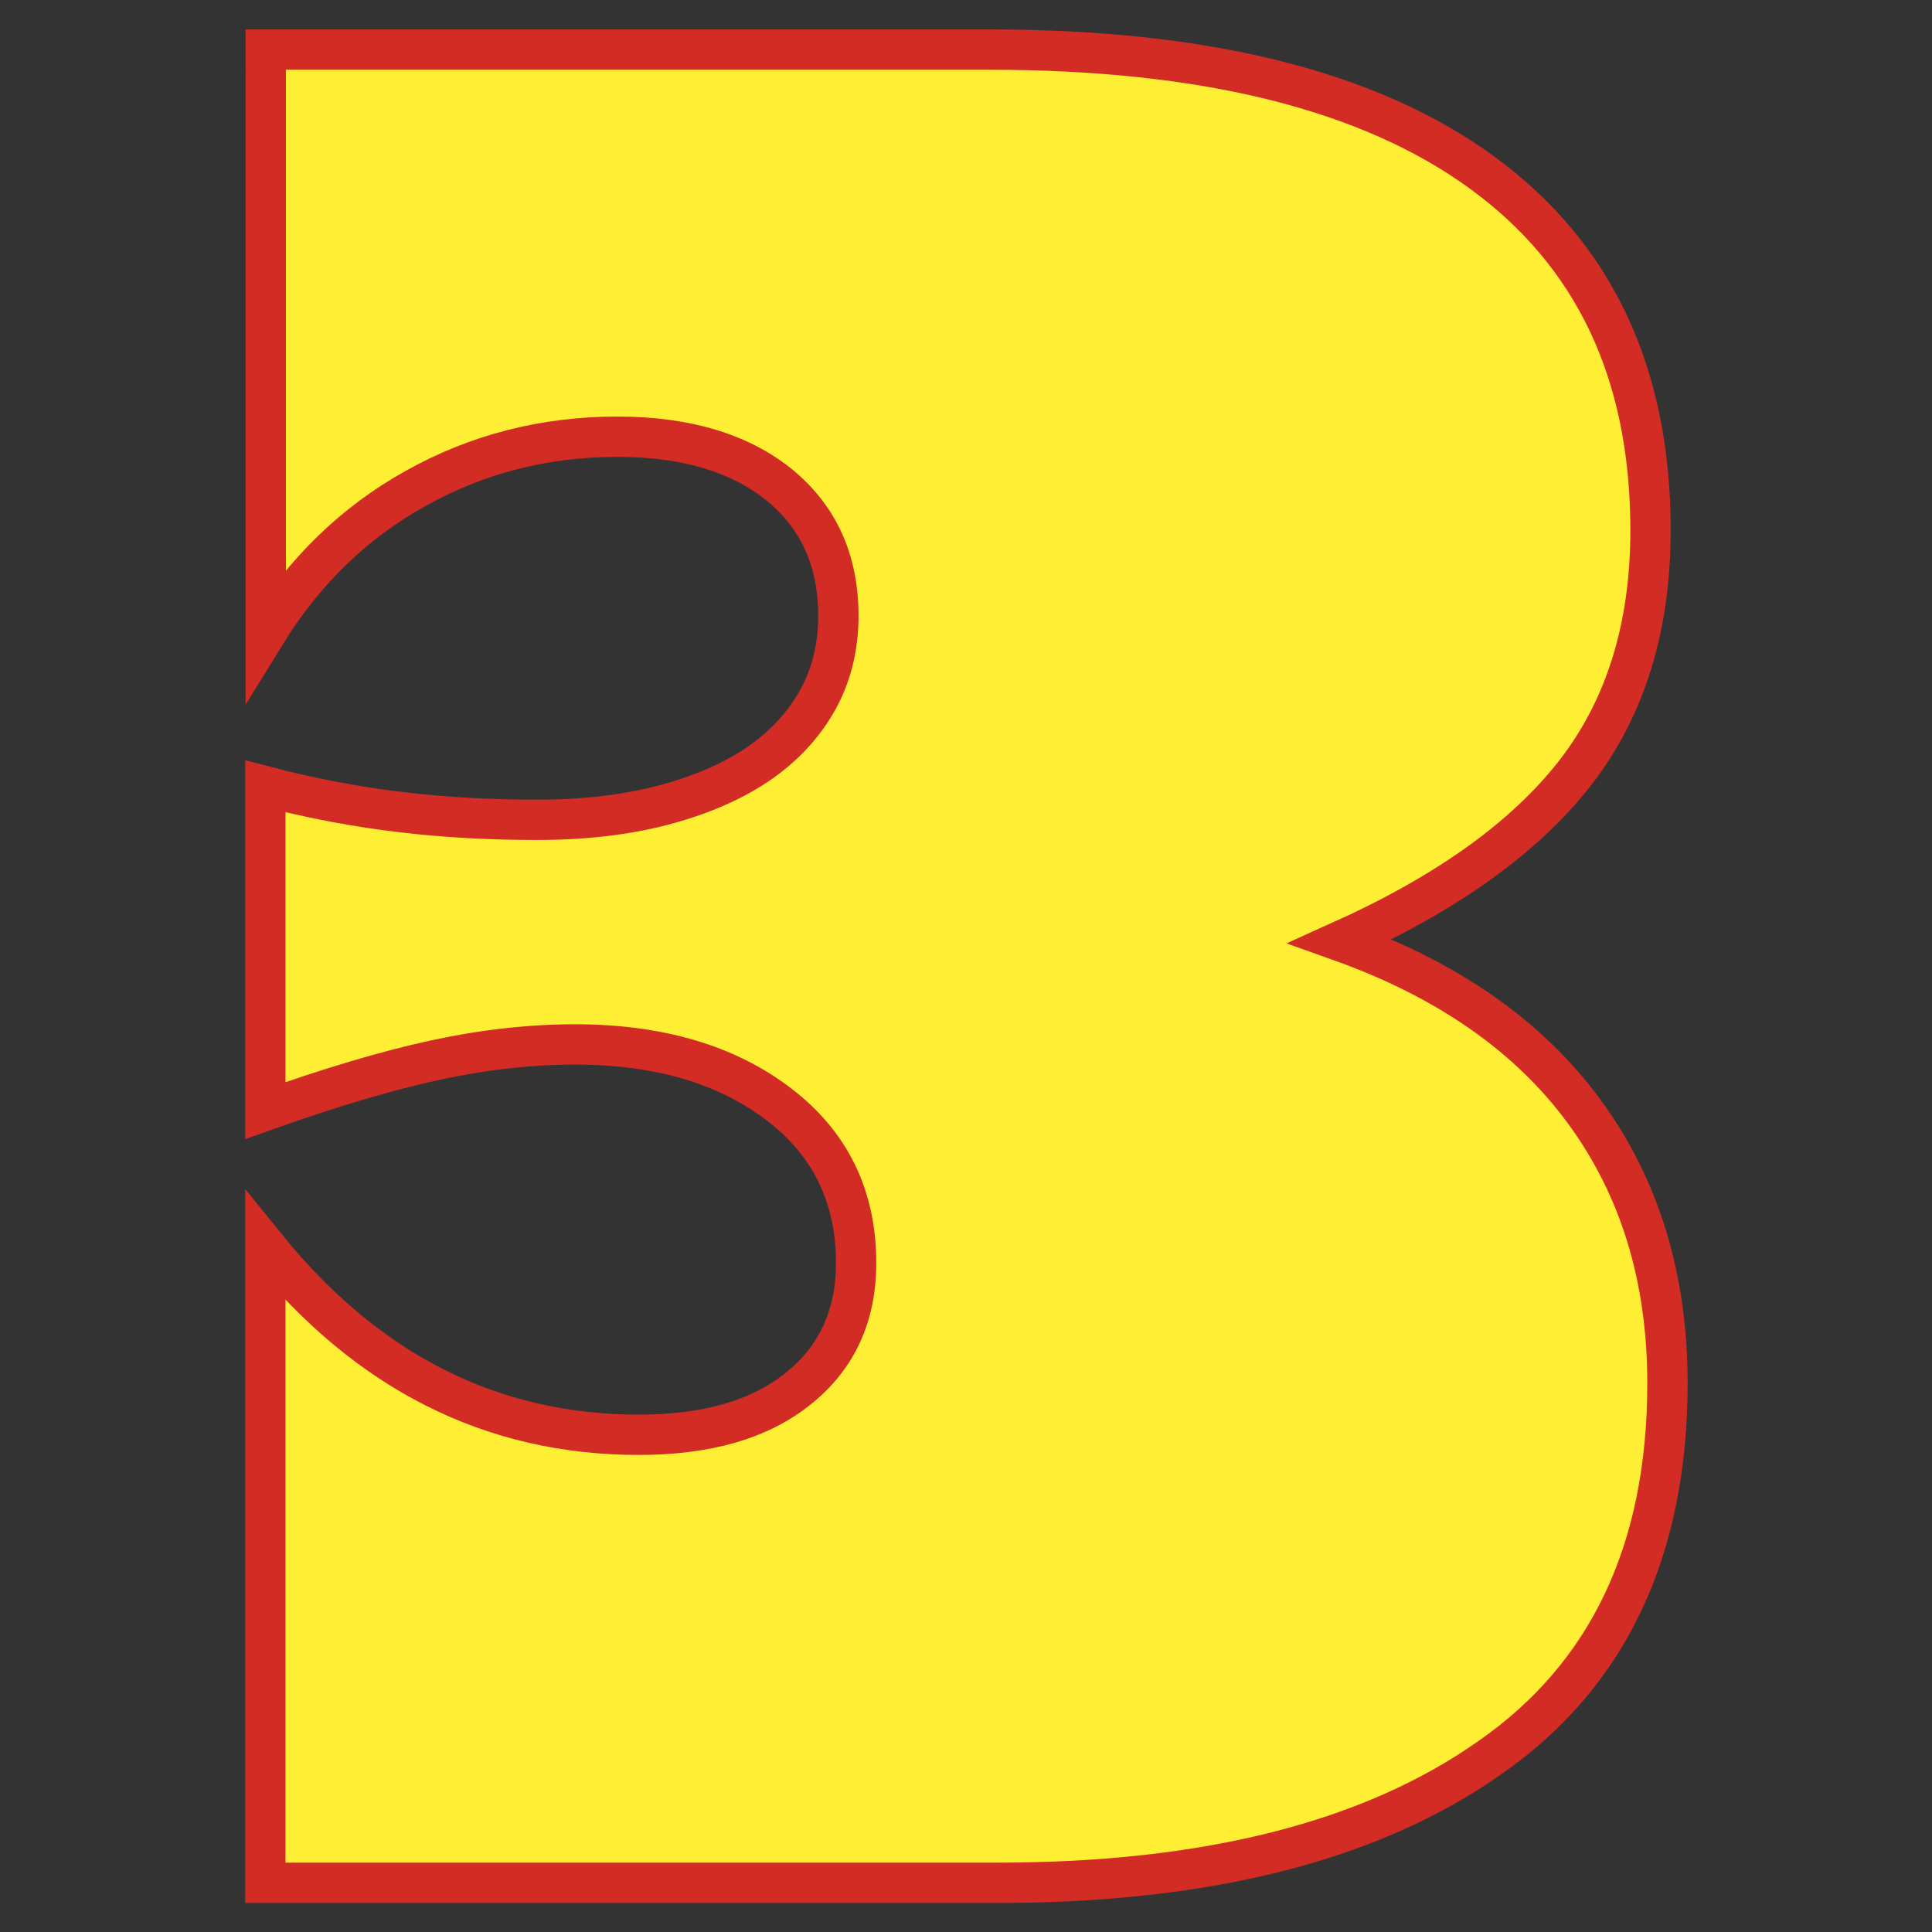 <?xml version="1.0" encoding="utf-8"?>
<!-- Generator: Adobe Illustrator 27.4.1, SVG Export Plug-In . SVG Version: 6.00 Build 0)  -->
<svg version="1.1" xmlns="http://www.w3.org/2000/svg" xmlns:xlink="http://www.w3.org/1999/xlink" x="0px" y="0px"
	 viewBox="0 0 47.91 47.91" style="enable-background:new 0 0 47.91 47.91;" xml:space="preserve">
<rect x="0" y="0" width="47.91" height="47.91" fill="#333333" stroke="none"/>
<style type="text/css">
	.st0{display:none;}
	.st1{display:inline;fill:#FFEF34;stroke:#D22C25;stroke-miterlimit:10;}
	.st2{fill:#FFEF34;stroke:#D22C25;stroke-miterlimit:10;}
</style>
<g id="レイヤー_1" class="st0">
	<path class="st1" d="M34.07,47.12H13.84V6.79l20.22-5.84V47.12z"/>
</g>
<g id="レイヤー_2" class="st0">
	<path class="st1" d="M41.29,19.46c0,1.67-0.15,3.31-0.46,4.91c-0.31,1.61-0.77,3.21-1.38,4.8c-0.62,1.59-1.39,3.19-2.32,4.81
		c-0.93,1.62-2.03,3.27-3.28,4.96h8.64v8.1H5.97c5.94-7.39,9.88-12.64,11.82-15.76c1.95-3.14,2.92-5.69,2.92-7.65
		c0-1.33-0.44-2.43-1.31-3.31c-0.87-0.89-1.94-1.34-3.19-1.34c-1.65,0-3.25,0.69-4.8,2.06c-0.77,0.68-1.59,1.52-2.46,2.53
		c-0.86,1.01-1.78,2.2-2.75,3.57L6.56,6.53c0.52-0.38,1.11-0.77,1.77-1.19C9,4.92,9.76,4.47,10.62,3.97
		c1.73-0.99,3.51-1.76,5.36-2.29c1.87-0.54,3.97-0.8,6.31-0.8c3.55,0,6.81,0.74,9.77,2.23c2.98,1.51,5.25,3.65,6.82,6.43
		C40.49,12.34,41.29,15.65,41.29,19.46z"/>
</g>
<g id="レイヤー_3">
	<path class="st2" d="M24.54,1.23c5.34,0,9.41,1.01,12.2,3.04c2.79,2.03,4.19,4.98,4.19,8.88c0,2.42-0.63,4.43-1.88,6.03
		c-1.25,1.6-3.19,2.98-5.81,4.16c2.66,0.95,4.68,2.36,6.05,4.23c1.37,1.87,2.06,4.11,2.06,6.73c0,4.15-1.47,7.25-4.41,9.29
		c-2.94,2.07-7.01,3.1-12.21,3.1H6.58V30.9c2.52,3.12,5.61,4.68,9.26,4.68c1.69,0,3.01-0.38,3.96-1.15c0.95-0.76,1.43-1.8,1.43-3.11
		c0-1.65-0.64-2.96-1.91-3.93c-1.29-0.99-2.98-1.49-5.06-1.49c-1.11,0-2.27,0.13-3.47,0.39c-1.2,0.26-2.61,0.68-4.21,1.25v-8.04
		c1.15,0.3,2.27,0.51,3.37,0.64c1.09,0.13,2.21,0.19,3.37,0.19c1.15,0,2.19-0.12,3.11-0.36c0.92-0.24,1.71-0.58,2.35-1.01
		c0.65-0.44,1.14-0.97,1.49-1.59c0.35-0.63,0.52-1.33,0.52-2.1c0-1.37-0.49-2.45-1.47-3.25c-0.98-0.79-2.32-1.19-4.01-1.19
		c-1.81,0-3.48,0.43-5,1.28c-1.53,0.85-2.77,2.06-3.72,3.6V1.23H24.54z"/>
</g>
<g id="レイヤー_4" class="st0">
	<path class="st1" d="M39.44,1.23v19.84h7.39v10.37h-7.39v15.25H19.22V31.43H1.08v-9.71L19.22,1.23H39.44z M19.22,10.02L9.63,21.07
		h9.59V10.02z"/>
</g>
<g id="レイヤー_5" class="st0">
	<path class="st1" d="M43.09,30.02c0,3.32-0.84,6.27-2.53,8.85c-1.69,2.62-3.99,4.64-6.91,6.05c-2.96,1.43-6.31,2.14-10.07,2.14
		c-4.9,0-9.33-1.05-13.28-3.16c-3.95-2.1-6.4-5-7.36-8.7l0.36-0.42c1.71,1.13,3.38,1.97,5.02,2.5c1.64,0.54,3.4,0.8,5.29,0.8
		c2.7,0,4.91-0.6,6.64-1.79s2.59-2.74,2.59-4.65s-0.82-3.35-2.47-4.32c-1.65-0.97-4.08-1.46-7.3-1.46c-1.05,0-2.03,0.07-2.92,0.21
		c-0.89,0.14-1.7,0.32-2.43,0.54c-0.72,0.22-1.37,0.46-1.94,0.73c-0.57,0.27-1.03,0.53-1.39,0.79l-0.48-0.39l6.7-26.9h34.4v8.13
		H28.97l-1.58,6.14c5.06,0.32,8.95,1.82,11.65,4.5C41.74,22.26,43.09,25.73,43.09,30.02z"/>
</g>
<g id="レイヤー_6" class="st0">
	<path class="st1" d="M47.41,27.9c0,3.67-1,6.98-3.01,9.92c-1.99,2.9-4.79,5.17-8.4,6.82c-3.61,1.61-7.68,2.41-12.21,2.41
		c-4.51,0-8.55-0.82-12.12-2.47c-3.51-1.63-6.27-3.96-8.25-7C1.47,34.56,0.5,31.11,0.5,27.22c0-4.9,1.53-9.63,4.59-14.18
		c3.1-4.59,7.57-8.65,13.4-12.18h27.88v0.8c-2.8,0.85-5.55,2.13-8.25,3.84c-2.68,1.71-4.97,3.57-6.88,5.6
		c5.1,0.75,9.07,2.62,11.91,5.6C45.99,19.7,47.41,23.43,47.41,27.9z M23.61,30.2c0.6,0,1.15-0.1,1.65-0.31
		c0.51-0.21,0.94-0.49,1.31-0.85c0.37-0.36,0.65-0.78,0.85-1.27c0.2-0.49,0.3-1.02,0.3-1.59c0-1.17-0.39-2.16-1.16-2.98
		c-0.75-0.81-1.73-1.22-2.92-1.22c-1.13,0-2.1,0.42-2.89,1.25c-0.81,0.81-1.22,1.8-1.22,2.95c0,1.13,0.39,2.08,1.16,2.86
		C21.49,29.81,22.46,30.2,23.61,30.2z"/>
</g>
<g id="レイヤー_7" class="st0">
	<path class="st1" d="M44.73,1.23L25.22,46.68H3.18L19.24,9.36H5.8V1.23H44.73z"/>
</g>
<g id="レイヤー_8" class="st0">
	<path class="st1" d="M46.19,13.19c0,5.52-3.4,9.04-10.19,10.54v0.12c3.61,0.79,6.28,2.1,8.01,3.93c1.73,1.83,2.59,4.26,2.59,7.3
		c0,4.25-1.82,7.37-5.45,9.35c-3.59,1.99-9.36,2.98-17.31,2.98c-7.65,0-13.31-1.04-17.01-3.13S1.3,39.05,1.3,34.84
		c0-2.92,0.84-5.28,2.53-7.09c1.69-1.81,4.3-3.11,7.83-3.9v-0.12C5,22.22,1.66,18.75,1.66,13.31c0-4.17,1.76-7.35,5.29-9.53
		c3.52-2.18,8.8-3.28,15.83-3.28c8.16,0,14.1,1.02,17.81,3.07C44.32,5.59,46.19,8.8,46.19,13.19z M24.06,37.82
		c1.05,0,1.94-0.37,2.65-1.1c0.71-0.73,1.07-1.61,1.07-2.62c0-0.54-0.09-1.05-0.28-1.53c-0.19-0.49-0.46-0.91-0.8-1.27
		c-0.35-0.36-0.76-0.64-1.24-0.85c-0.48-0.21-1-0.31-1.58-0.31c-1.05,0-1.95,0.37-2.68,1.1c-0.75,0.71-1.13,1.63-1.13,2.74
		c0,0.54,0.1,1.04,0.3,1.52c0.2,0.48,0.48,0.88,0.83,1.22c0.36,0.34,0.78,0.61,1.27,0.8C22.95,37.72,23.48,37.82,24.06,37.82z
		 M23.91,17.39c1.03,0,1.92-0.37,2.65-1.1c0.75-0.75,1.13-1.65,1.13-2.68c0-1.01-0.37-1.89-1.1-2.62c-0.73-0.73-1.64-1.1-2.71-1.1
		c-1.03,0-1.92,0.37-2.65,1.1c-0.71,0.75-1.07,1.63-1.07,2.62c0,1.05,0.37,1.95,1.1,2.68C21.99,17.02,22.88,17.39,23.91,17.39z"/>
</g>
</svg>
